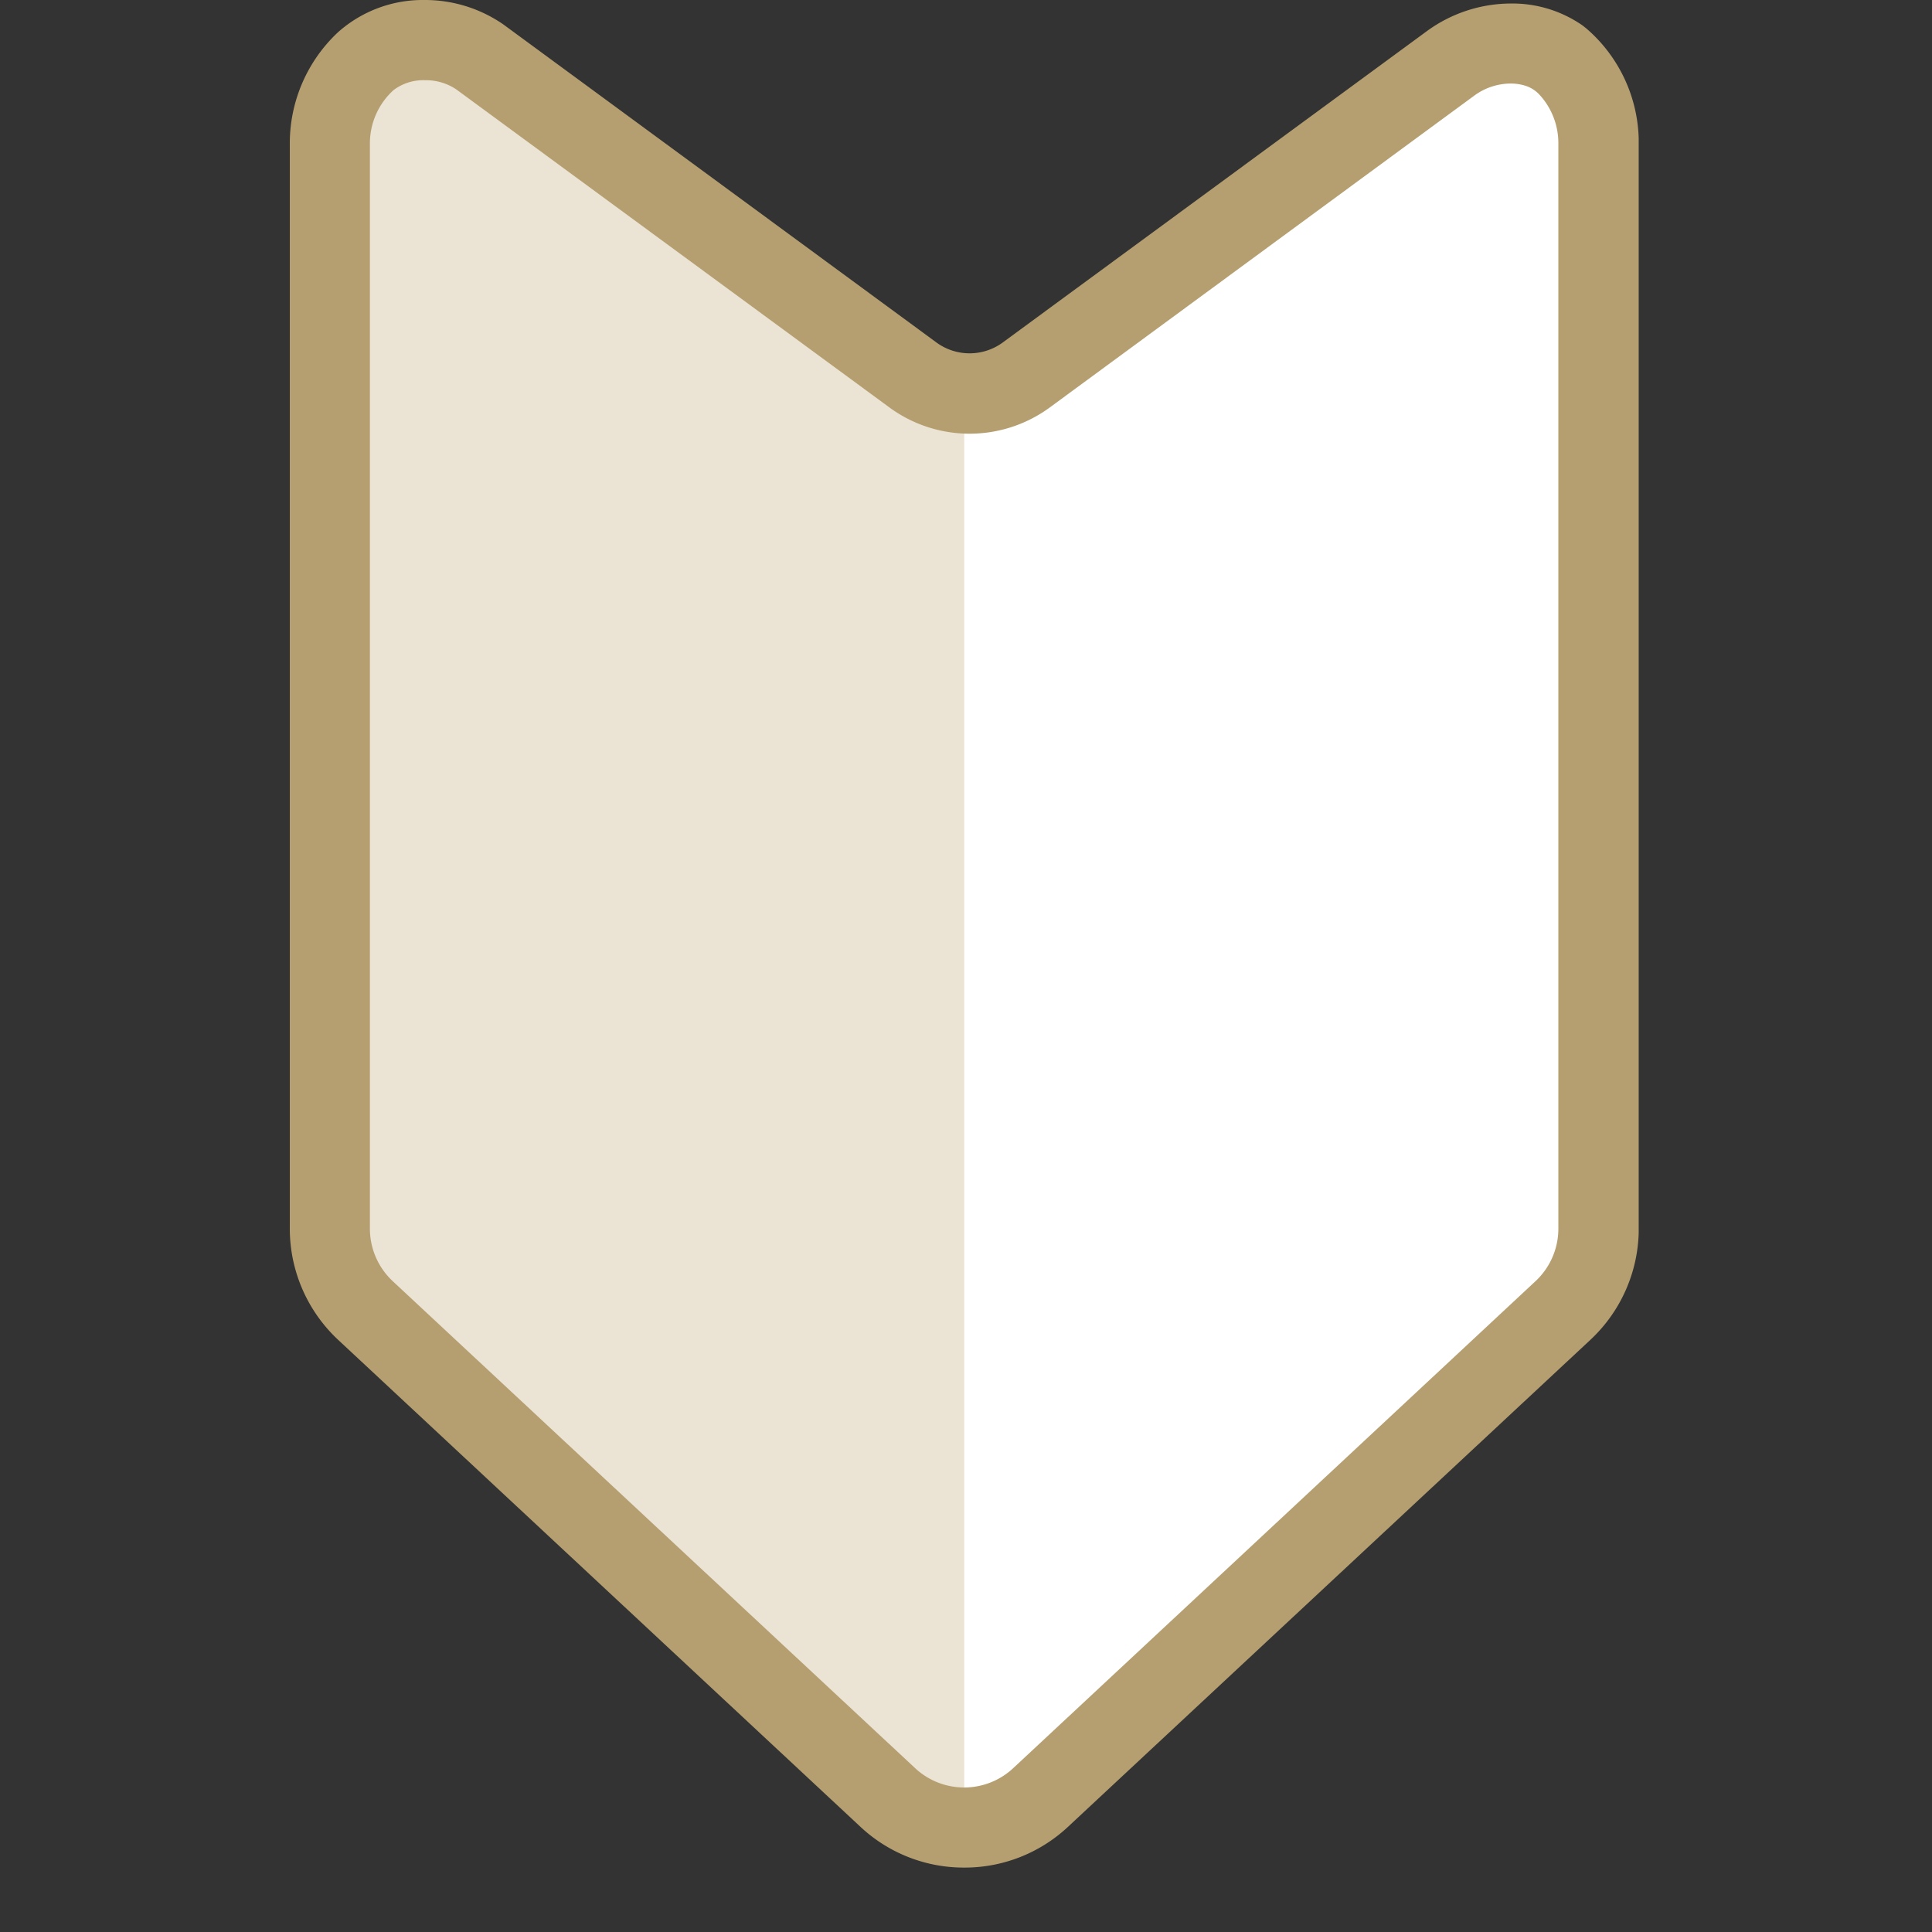 <svg xmlns="http://www.w3.org/2000/svg" xmlns:xlink="http://www.w3.org/1999/xlink" width="50" height="50" viewBox="0 0 50 50"><rect x="0" y="0" width="50" height="50" fill="#333333" stroke="none"/><defs><clipPath id="a"><rect data-name="長方形 18232" width="50" height="50" transform="translate(243 1553)" fill="#fff"/></clipPath><clipPath id="b"><rect data-name="長方形 18233" width="34.909" height="48.333" fill="#3a2d12"/></clipPath></defs><g data-name="マスクグループ 148" transform="translate(-243 -1553)" clip-path="url(#a)"><g data-name="グループ 7850" transform="translate(250.5 1553)"><g data-name="グループ 7849" clip-path="url(#b)"><path data-name="パス 35731" d="M33.065,1.712a2.457,2.457,0,0,0-2.807.124L19.275,9.9a2.491,2.491,0,0,1-2.948,0L5.134,1.682A2.475,2.475,0,0,0,2.165,1.8,2.892,2.892,0,0,0,1.246,3.91V32a2.892,2.892,0,0,0,.919,2.114l13.527,12.61a2.89,2.89,0,0,0,3.942,0l9.6-8.953,3.923-3.657A2.889,2.889,0,0,0,34.079,32V3.91a2.888,2.888,0,0,0-1.013-2.2" transform="translate(-0.208 -0.207)" fill="#ebe3d3"/><path data-name="パス 35732" d="M36.348,1.627a2.457,2.457,0,0,0-2.807.124L22.558,9.816a2.483,2.483,0,0,1-1.613.477V47.419a2.883,2.883,0,0,0,1.971-.776l9.6-8.953,3.923-3.657a2.889,2.889,0,0,0,.919-2.114V3.825a2.886,2.886,0,0,0-1.013-2.2" transform="translate(-3.491 -0.207)" fill="#fff"/><path data-name="パス 35733" d="M17.454,48.333a3.914,3.914,0,0,1-2.679-1.049L1.249,34.673A3.938,3.938,0,0,1,0,31.8V3.706A3.937,3.937,0,0,1,1.249.833,3.3,3.3,0,0,1,3.492,0,3.563,3.563,0,0,1,5.522.629L16.733,8.862a1.452,1.452,0,0,0,1.72,0L29.435.8A3.7,3.7,0,0,1,31.6.091a3.179,3.179,0,0,1,1.862.572l.1.08a3.9,3.9,0,0,1,1.349,2.962V31.8a3.938,3.938,0,0,1-1.249,2.872L20.133,47.284a3.911,3.911,0,0,1-2.679,1.049M3.5,2.076a1.282,1.282,0,0,0-.813.254,1.859,1.859,0,0,0-.614,1.376V31.8a1.86,1.86,0,0,0,.589,1.355l13.527,12.61a1.86,1.86,0,0,0,2.527,0l13.525-12.61a1.857,1.857,0,0,0,.589-1.355V3.706a1.85,1.85,0,0,0-.494-1.261.845.845,0,0,0-.363-.227,1.262,1.262,0,0,0-.378-.056,1.6,1.6,0,0,0-.937.31L19.682,10.535a3.51,3.51,0,0,1-4.177,0L4.312,2.316a1.406,1.406,0,0,0-.808-.24" fill="#b59f70"/></g></g></g></svg>
